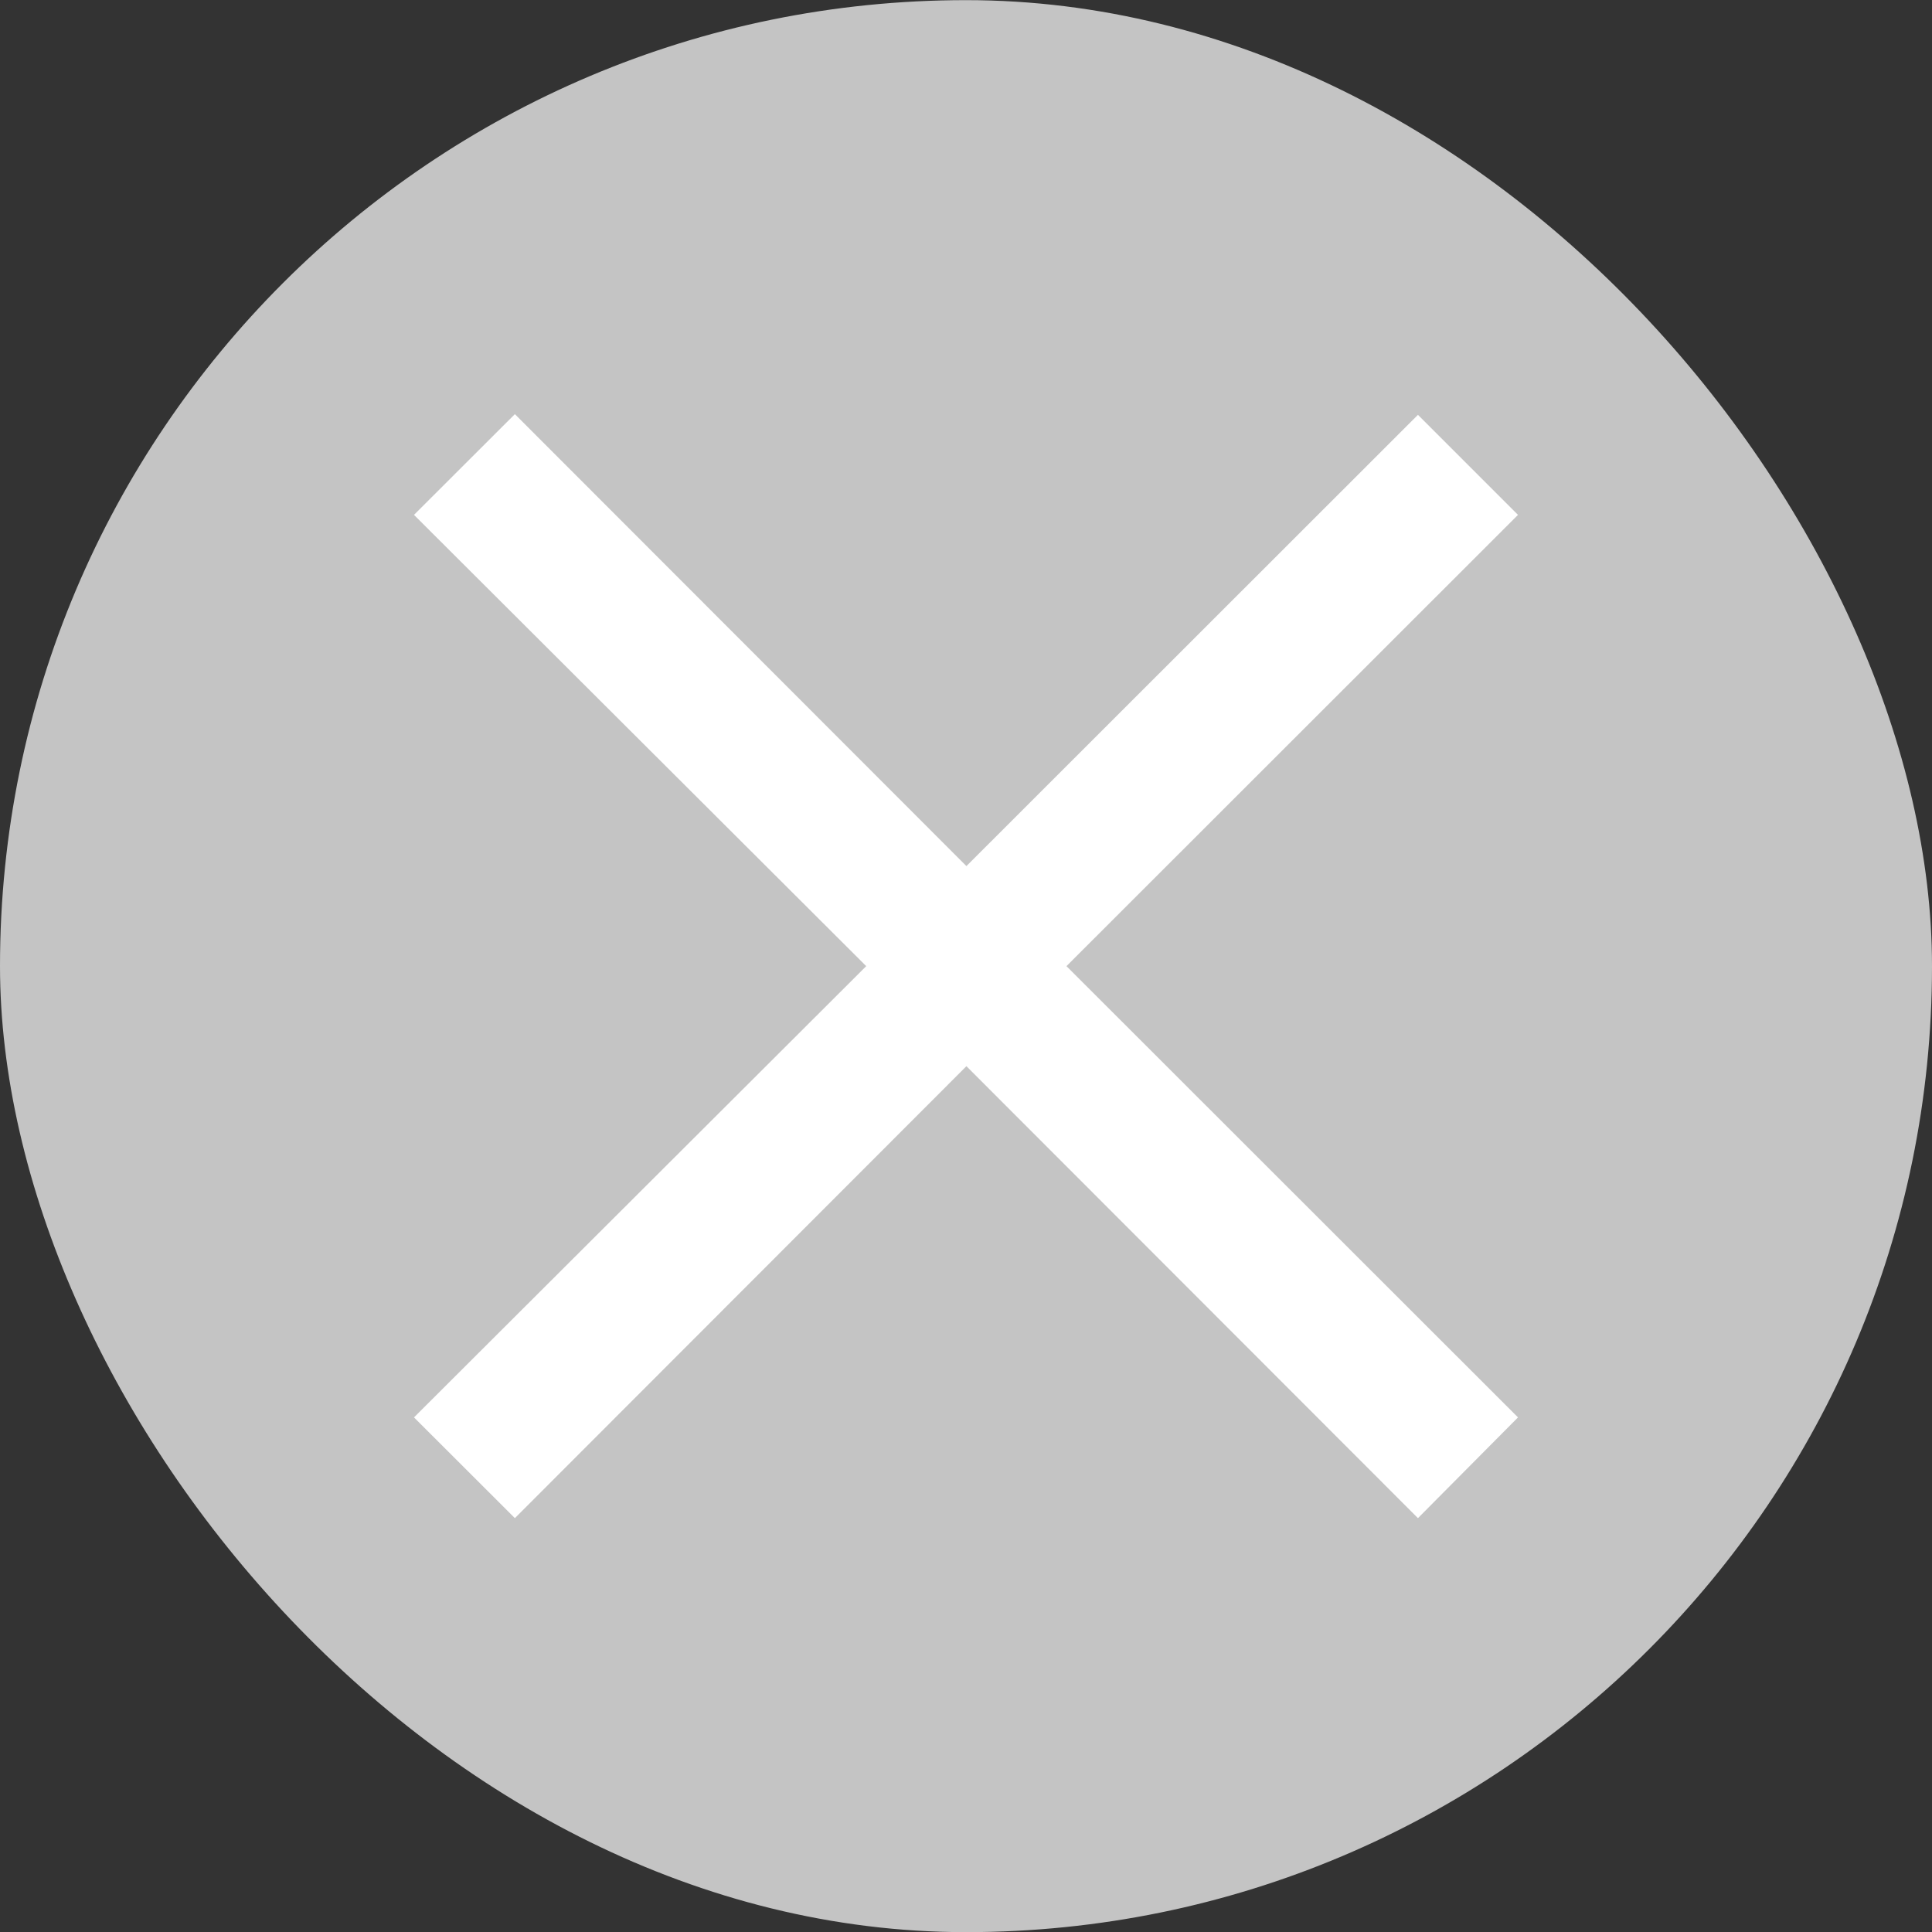 <svg width="14" height="14" viewBox="0 0 14 14" fill="none" xmlns="http://www.w3.org/2000/svg">
<rect x="0" y="0" width="14" height="14" fill="#333333" stroke="none"/>
<rect y="0.001" width="14" height="14" rx="7" fill="#C4C4C4"/>
<path d="M10.275 11.001L7.003 7.726L3.731 11.001L3 10.271L6.277 7.001L3 3.731L3.731 3.001L7.003 6.276L10.275 3.006L11 3.731L7.728 7.001L11 10.271L10.275 11.001Z" fill="white"/>
</svg>
